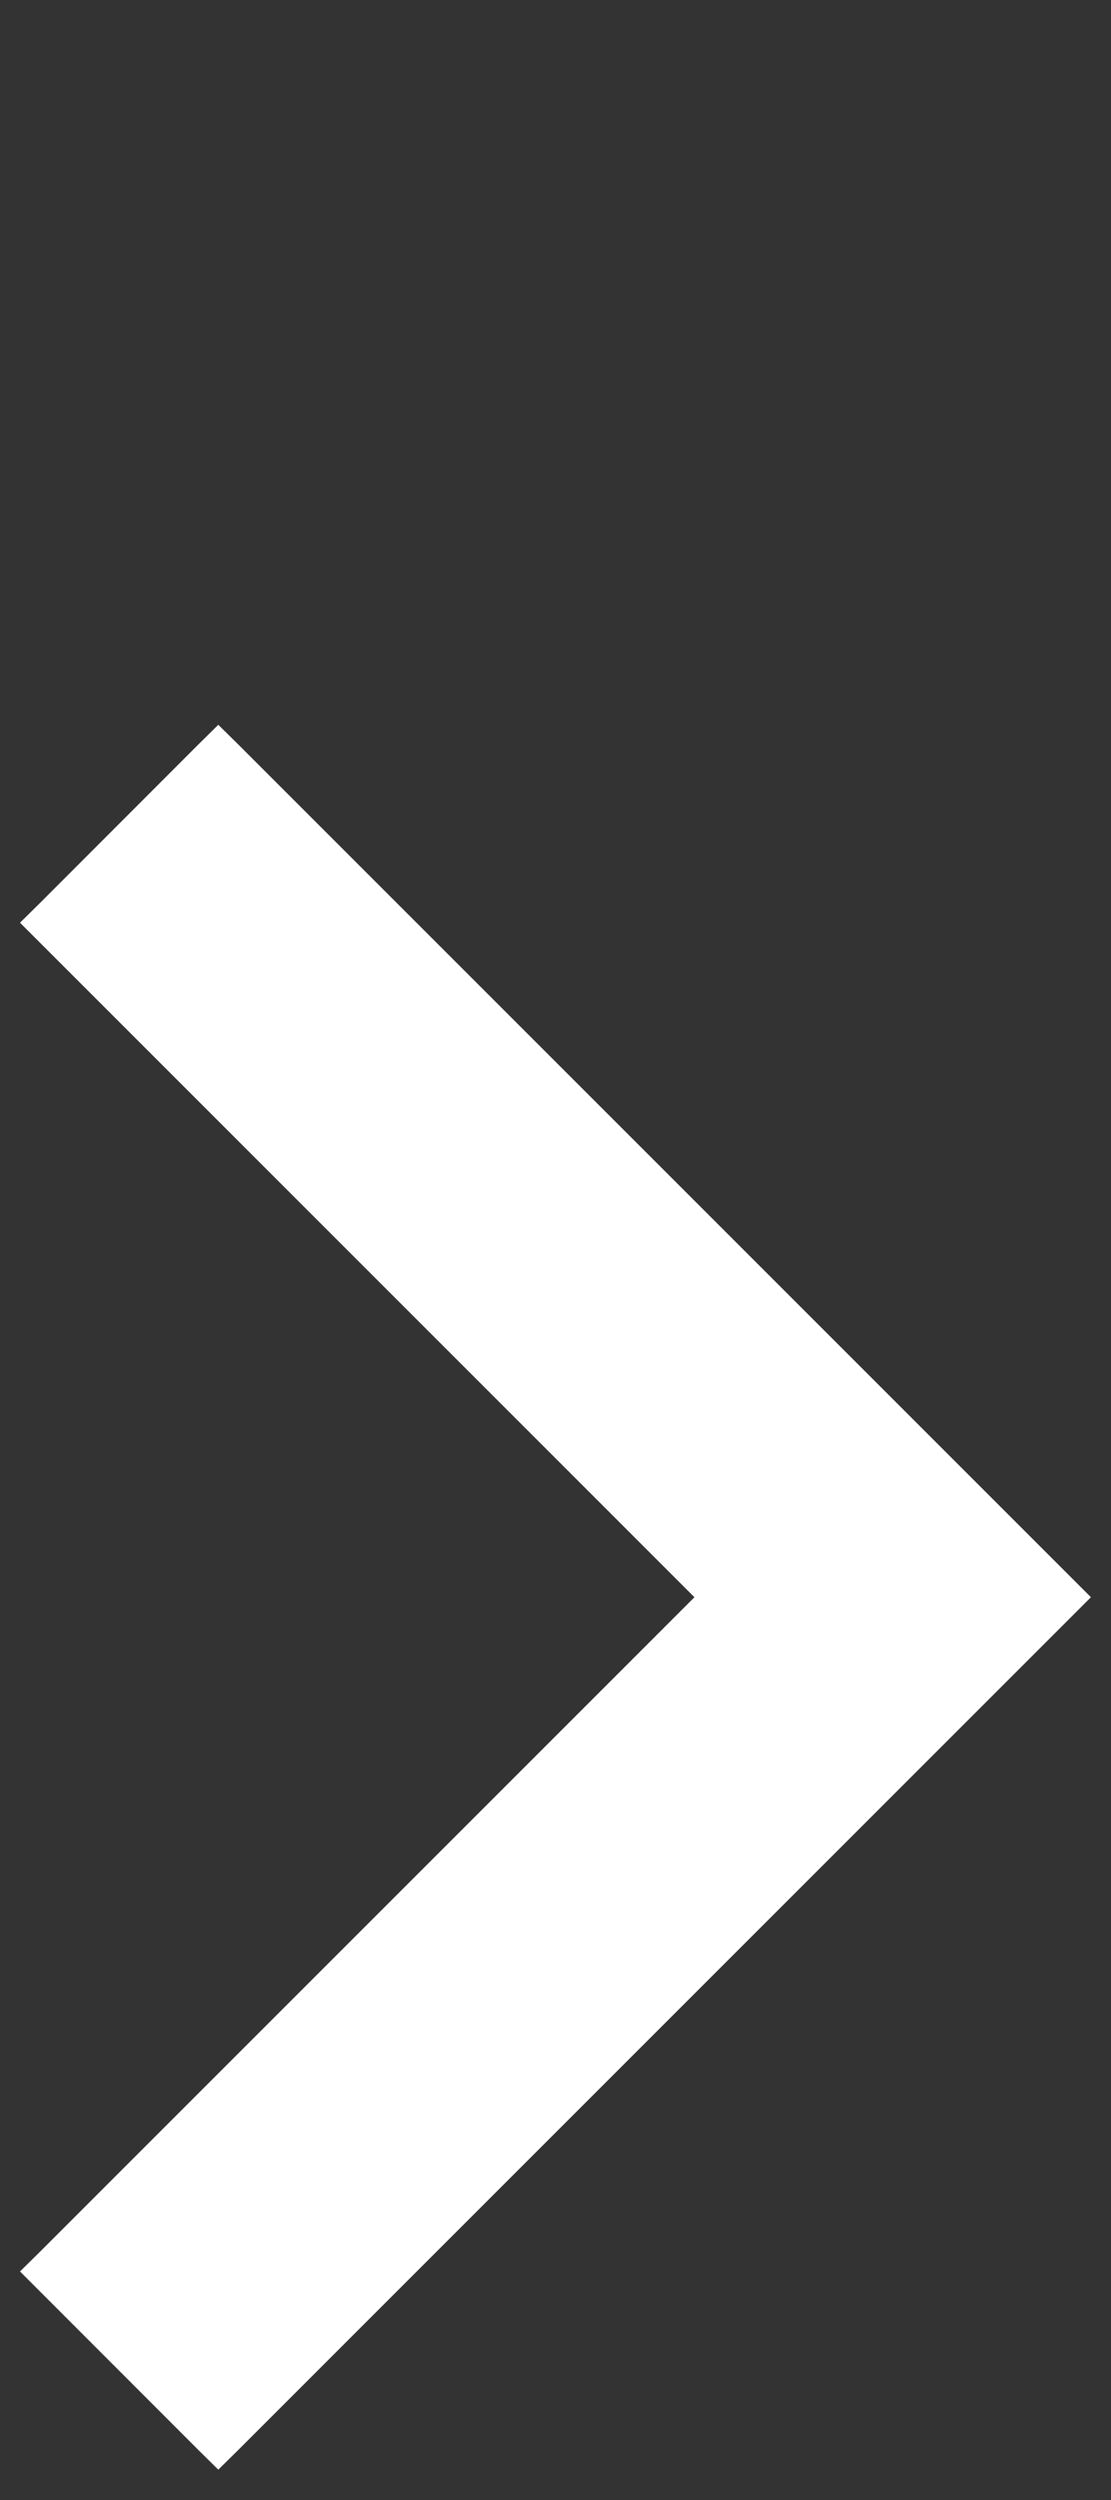 <svg width="8" height="18" viewBox="0 0 8 18" fill="none" xmlns="http://www.w3.org/2000/svg">
<rect x="0" y="0" width="8" height="18" fill="#333333" stroke="none"/>
<path d="M1.643 5.429L1.572 5.359L1.501 5.429L0.357 6.574L0.286 6.644L0.357 6.715L5.142 11.5L0.357 16.285L0.286 16.355L0.357 16.426L1.501 17.571L1.572 17.641L1.643 17.571L7.643 11.571L7.714 11.5L7.643 11.429L1.643 5.429Z" fill="white" stroke="white" stroke-width="0.2"/>
</svg>
